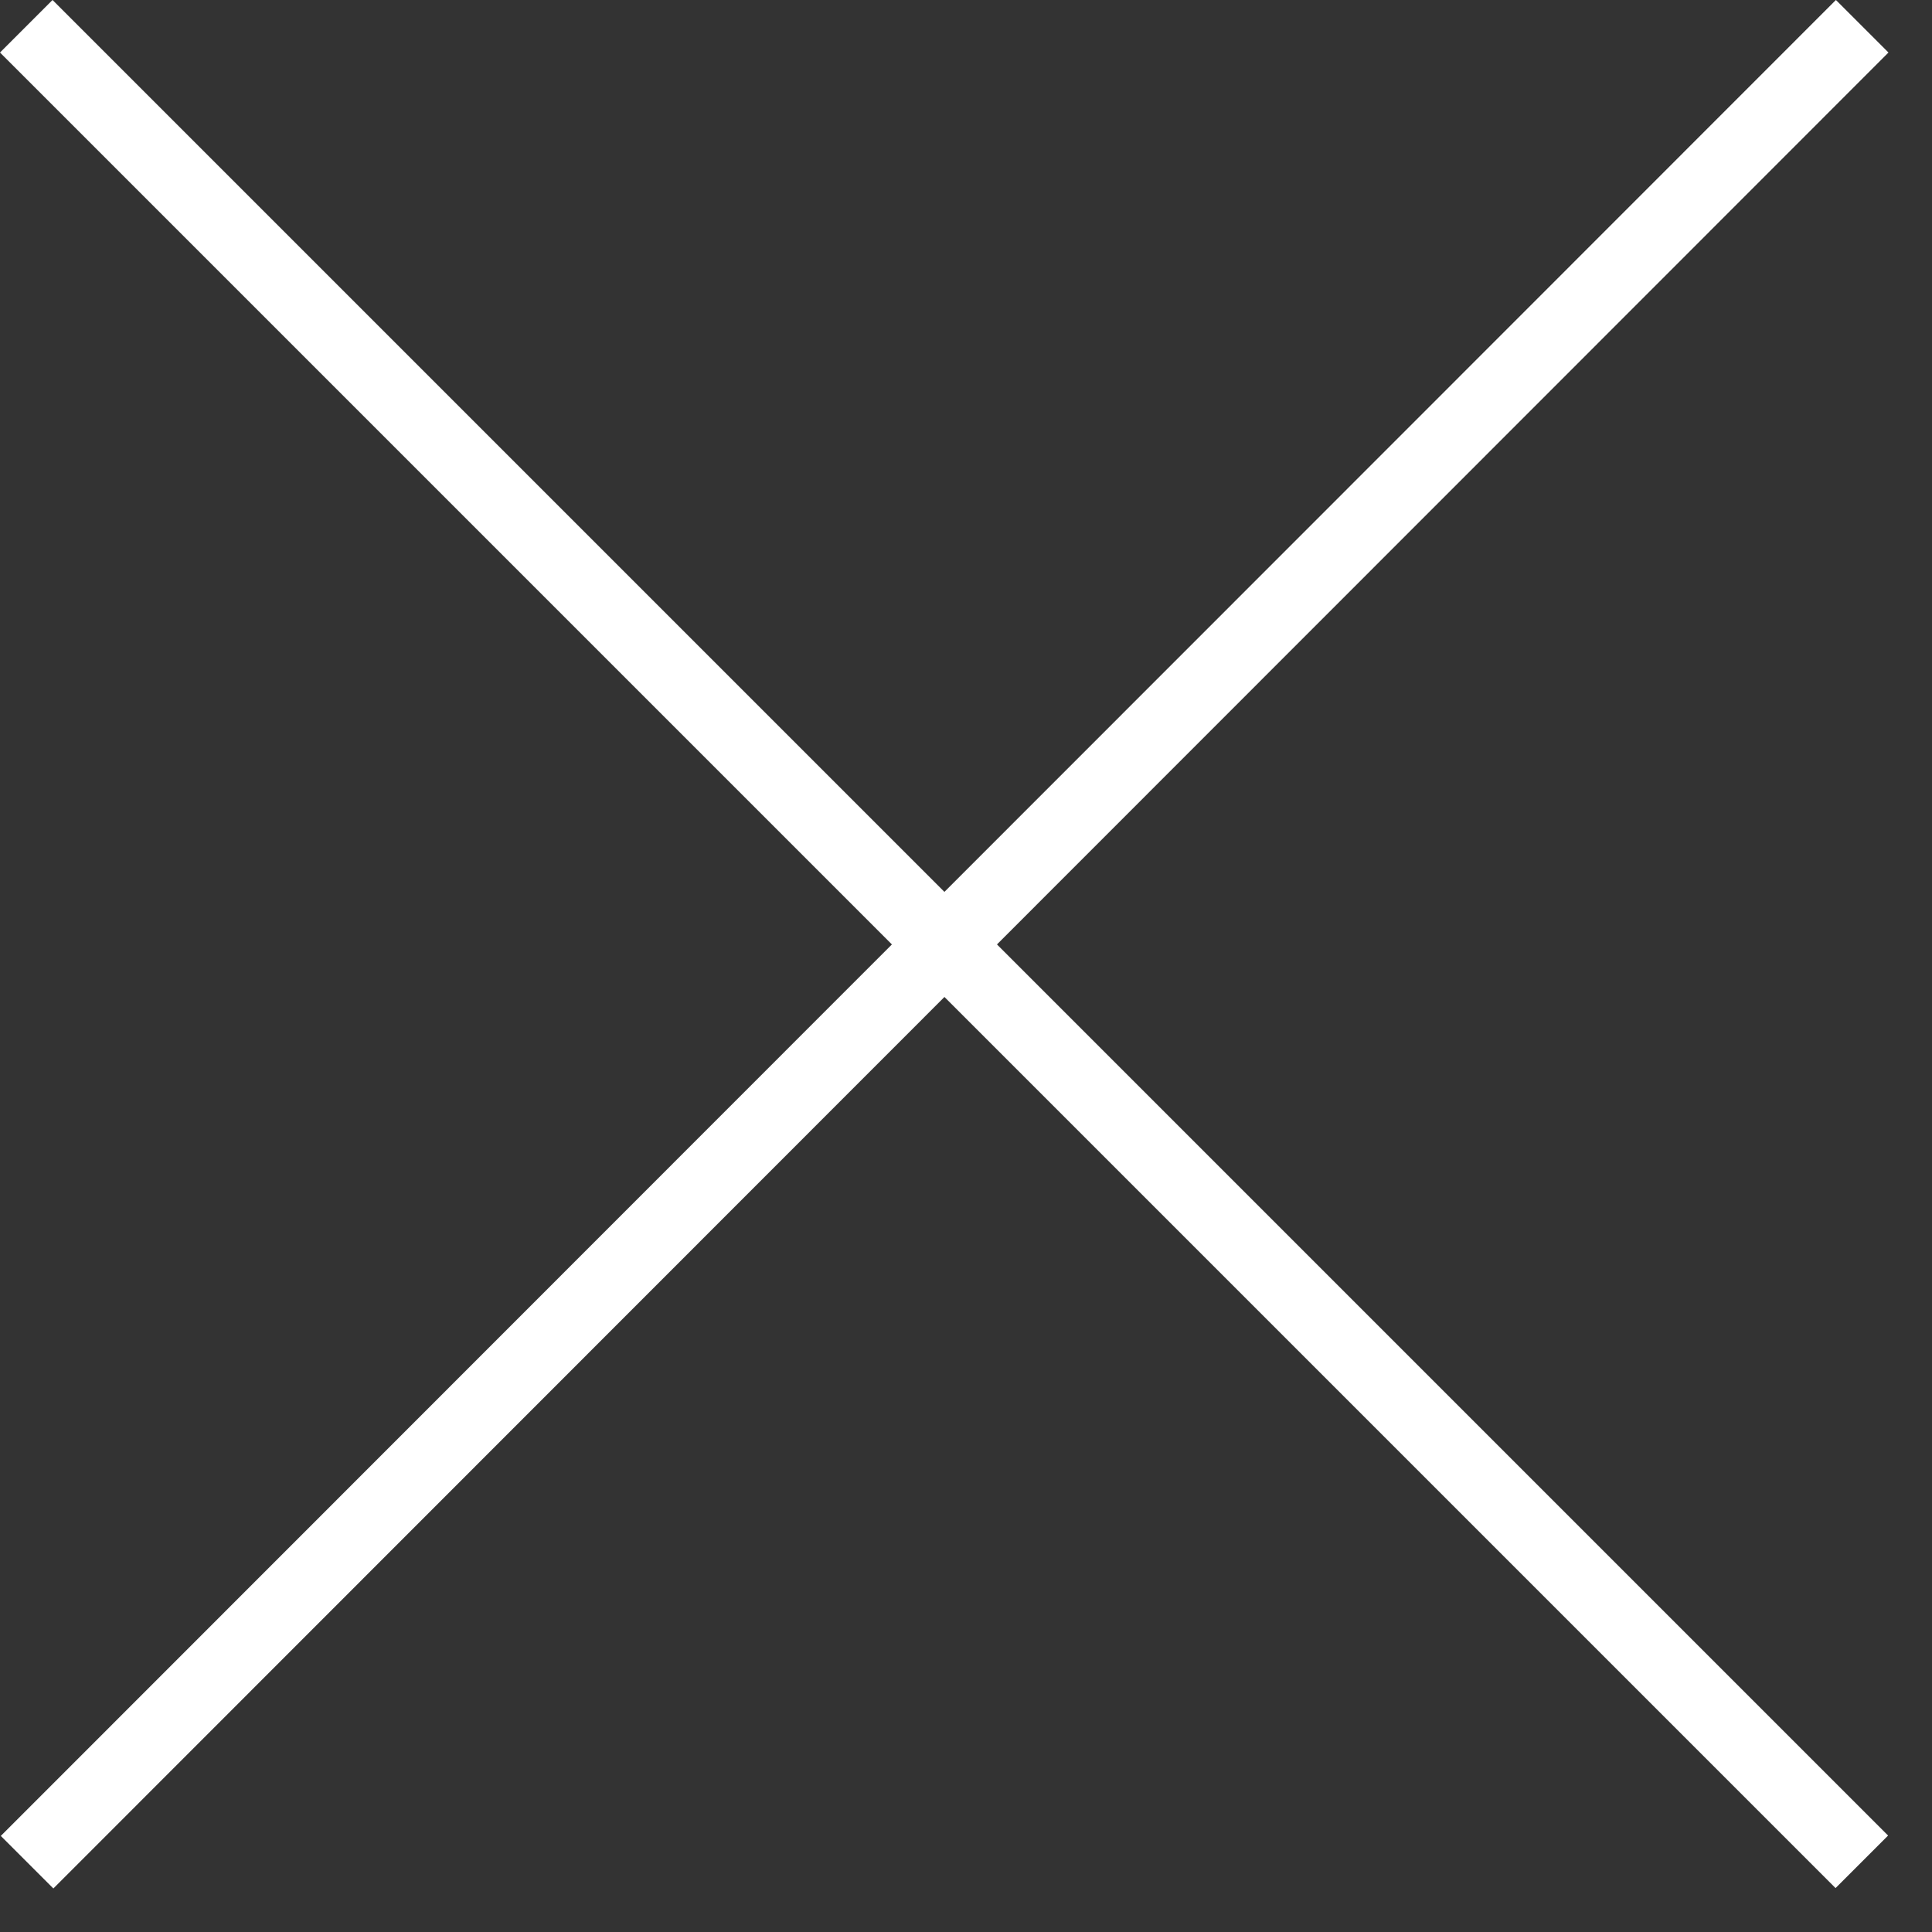 <svg width="26" height="26" viewBox="0 0 26 26" fill="none" xmlns="http://www.w3.org/2000/svg">
<rect x="0" y="0" width="26" height="26" fill="#333333" stroke="none"/>
<path d="M0.707 0.707L24.702 24.702" stroke="white" stroke-linecap="square"/>
<path d="M24.707 0.707L0.718 24.707" stroke="white" stroke-linecap="square"/>
</svg>
